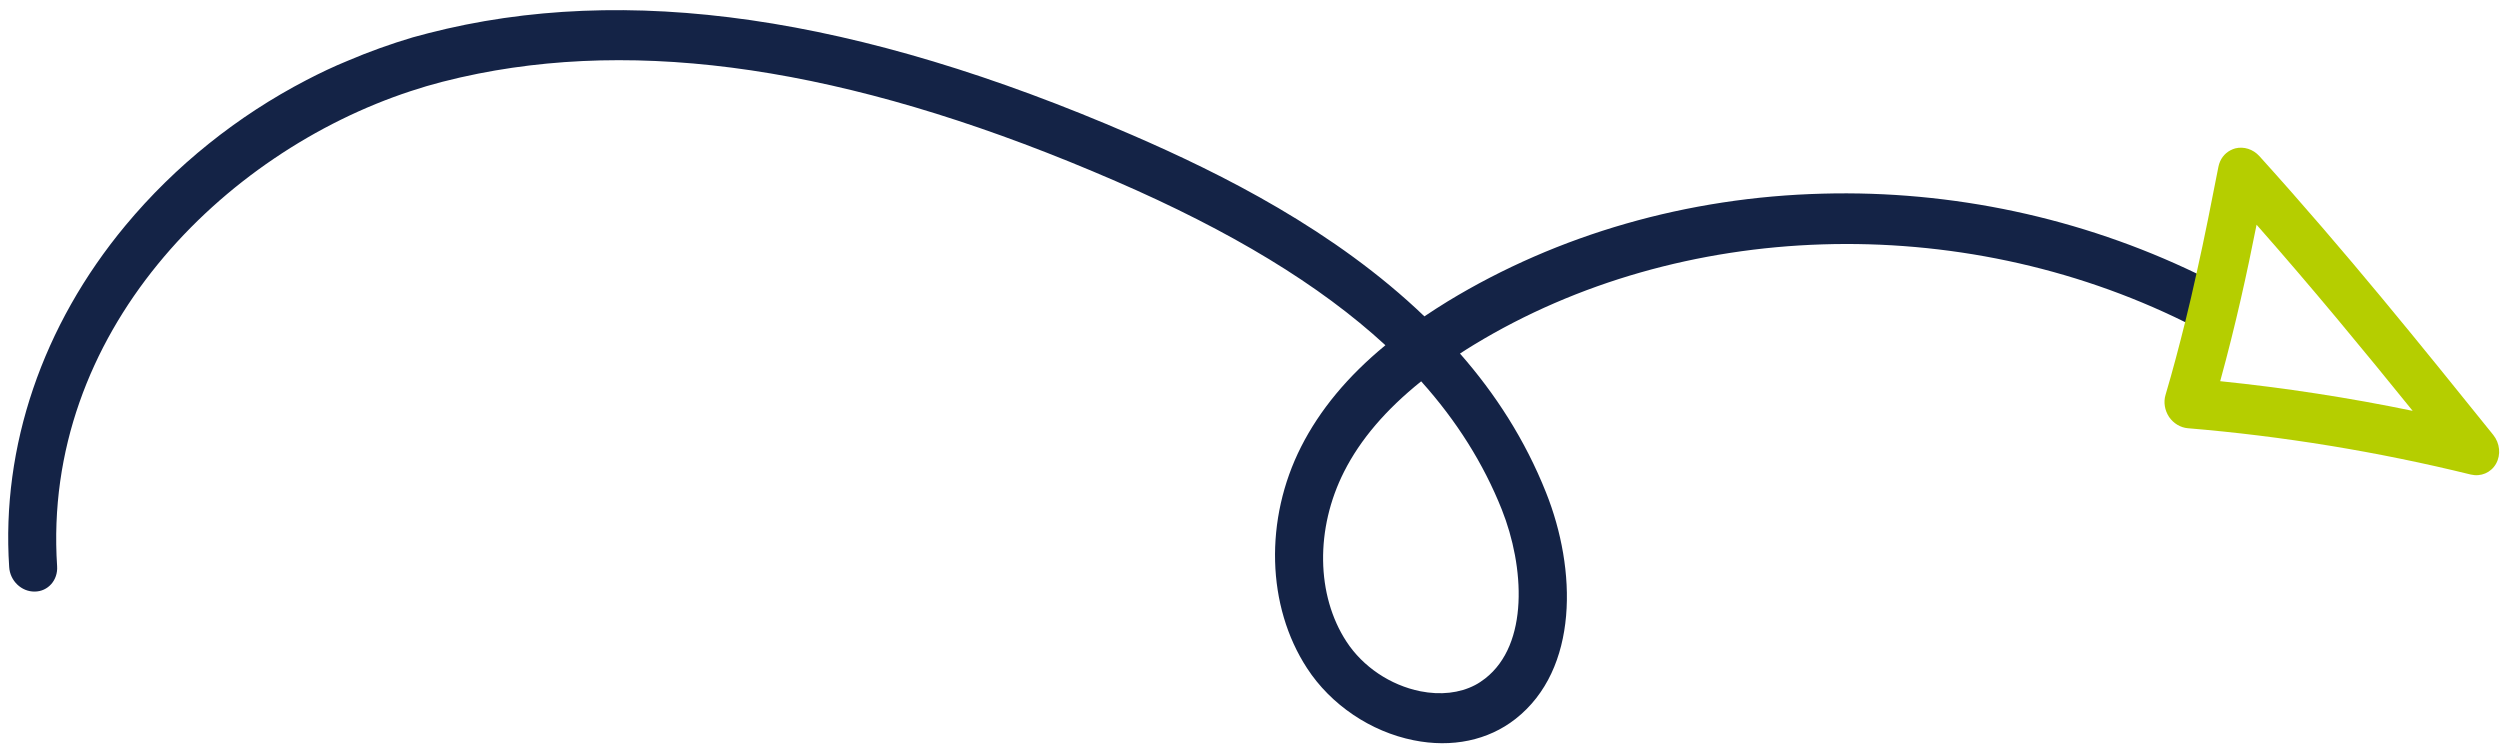 <svg width="194" height="58" viewBox="0 0 194 58" fill="none" xmlns="http://www.w3.org/2000/svg">
<path d="M172.62 24.426C172.208 25.381 171.104 25.773 170.16 25.294C169.962 25.186 169.758 25.094 169.566 24.996C152.019 16.327 130.431 16.994 114.375 26.754C114.007 26.976 113.645 27.208 113.295 27.437C116.037 30.557 118.345 34.128 119.972 38.22C122.355 44.178 122.532 51.929 117.597 55.794C115.477 57.453 112.676 58.047 109.694 57.443C106.367 56.778 103.268 54.691 101.423 51.846C98.287 47.038 98.112 40.299 100.966 34.668C102.419 31.808 104.575 29.205 107.508 26.79C102.42 22.102 95.508 17.921 86.552 14.044C67.258 5.675 51.049 2.946 37.11 5.714C36.17 5.9 35.232 6.114 34.305 6.353C33.492 6.564 32.691 6.798 31.88 7.068C17.287 11.857 3.24 25.844 4.432 43.944C4.504 45.013 3.729 45.9 2.696 45.906C1.668 45.923 0.772 45.072 0.712 43.996C0.093 34.656 3.291 25.256 9.729 17.506C13.6 12.847 18.426 8.993 23.784 6.212C24.835 5.666 25.904 5.155 26.994 4.712C28.632 4.012 30.321 3.408 32.03 2.899C32.431 2.797 32.826 2.683 33.228 2.579C48.579 -1.378 66.445 1.205 87.835 10.469C94.832 13.499 103.579 17.878 110.534 24.55C111.124 24.153 111.731 23.762 112.354 23.379C120.9 18.184 130.957 15.295 141.45 15.027C151.476 14.759 161.474 16.897 170.447 21.22C170.861 21.415 171.262 21.615 171.664 21.815C172.614 22.306 173.032 23.468 172.62 24.423V24.426ZM110.283 29.591C107.547 31.785 105.567 34.099 104.299 36.605C102.064 41.021 102.136 46.194 104.486 49.789C105.753 51.736 107.889 53.172 110.219 53.642C111.785 53.952 113.262 53.788 114.459 53.166C114.738 53.023 115 52.842 115.254 52.648C118.657 49.989 118.305 43.977 116.537 39.533C115.115 35.971 113.044 32.669 110.282 29.59L110.283 29.591Z" fill="#142346"/>
<path d="M193.688 35.993C193.294 36.682 192.514 37.011 191.734 36.825C184.509 35.048 177.124 33.841 169.781 33.231C169.202 33.183 168.664 32.856 168.319 32.355C167.978 31.835 167.878 31.207 168.043 30.651C168.627 28.682 169.115 26.807 169.566 24.998C169.89 23.708 170.176 22.456 170.447 21.225C171.095 18.343 171.629 15.598 172.154 12.918C172.274 12.356 172.608 11.909 173.09 11.659C173.202 11.601 173.331 11.549 173.455 11.514C174.121 11.35 174.833 11.571 175.329 12.116C182.101 19.61 187.879 26.802 193.471 33.743C193.995 34.395 194.087 35.286 193.688 35.993ZM175.11 17.438C174.362 21.218 173.5 25.163 172.287 29.58C177.281 30.092 182.279 30.86 187.223 31.882C183.418 27.179 179.461 22.373 175.11 17.438Z" fill="#B5CE00"/>
</svg>
